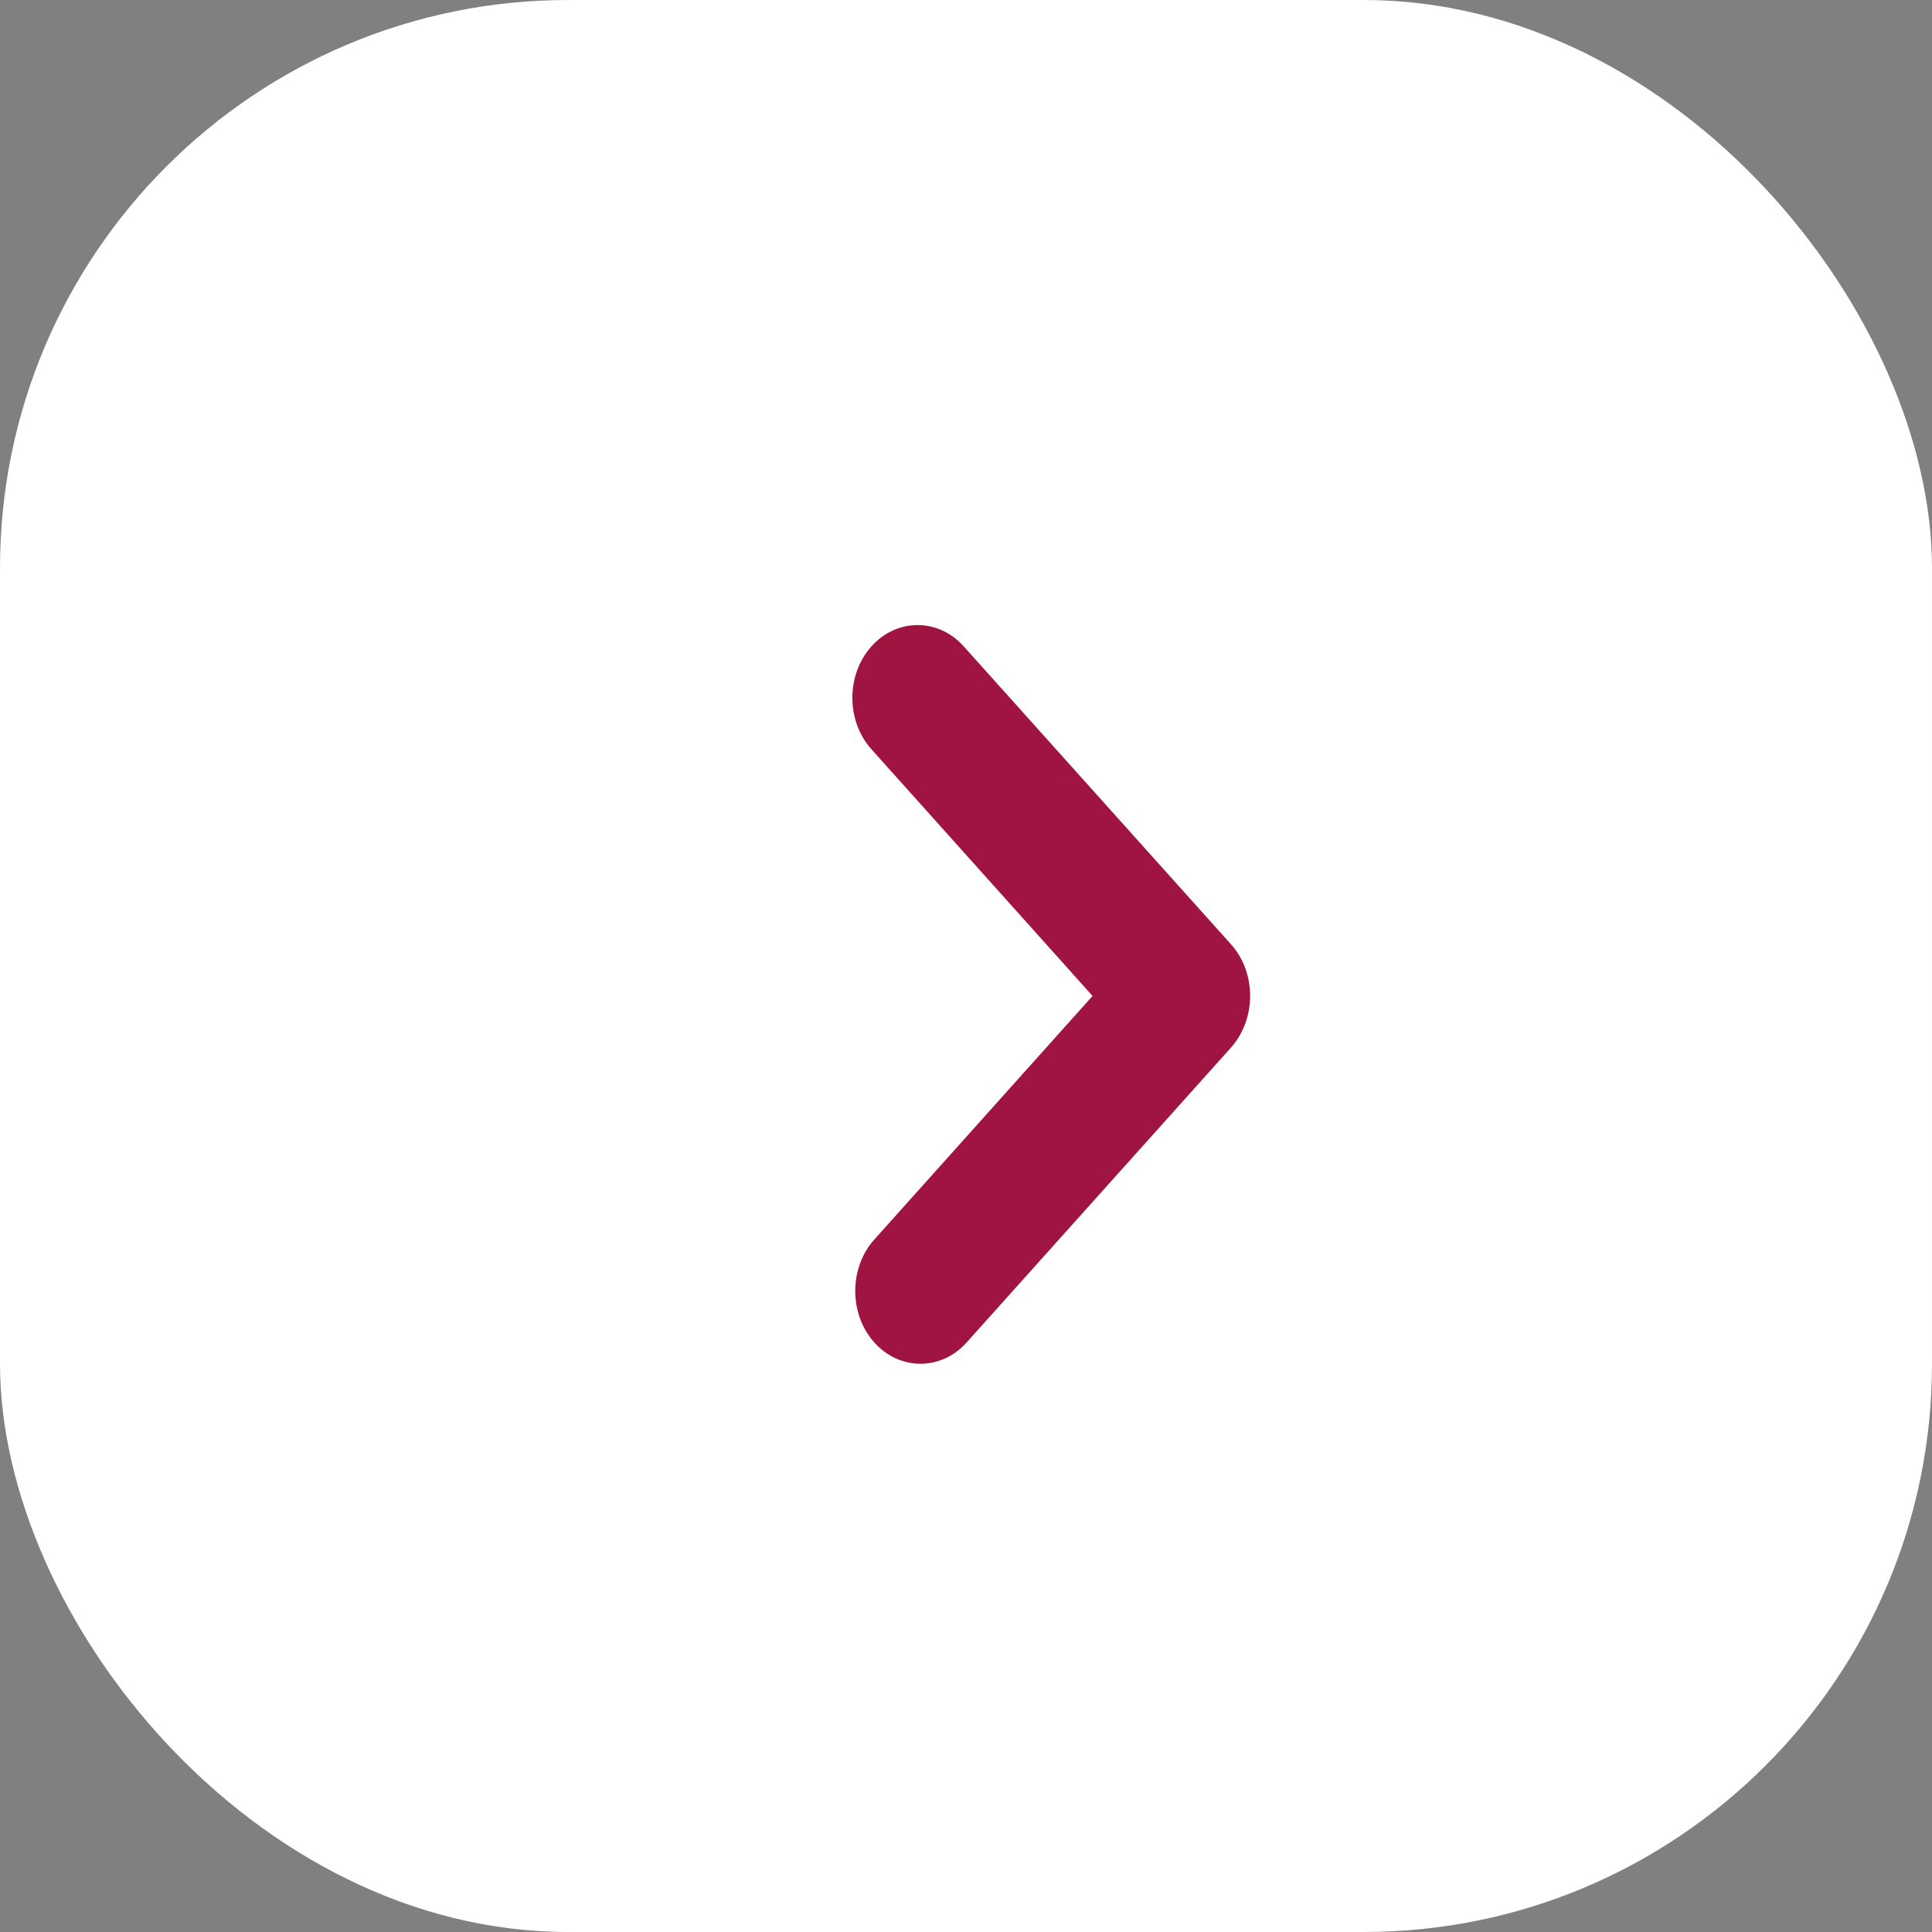 <svg width="34" height="34" viewBox="0 0 34 34" fill="none" xmlns="http://www.w3.org/2000/svg">
<rect x="0" y="0" width="34" height="34" fill="#808080" stroke="none"/>
<rect width="34" height="34" rx="10" fill="white"/>
<path d="M22 17.527C22 17.855 21.887 18.183 21.665 18.434L17.011 23.625C16.563 24.125 15.834 24.125 15.386 23.625C14.939 23.126 14.939 22.313 15.386 21.814L19.227 17.527L15.336 13.186C14.888 12.687 14.888 11.874 15.336 11.375C15.784 10.875 16.512 10.875 16.96 11.375L21.665 16.62C21.89 16.871 22 17.199 22 17.527Z" fill="#A01441"/>
</svg>
